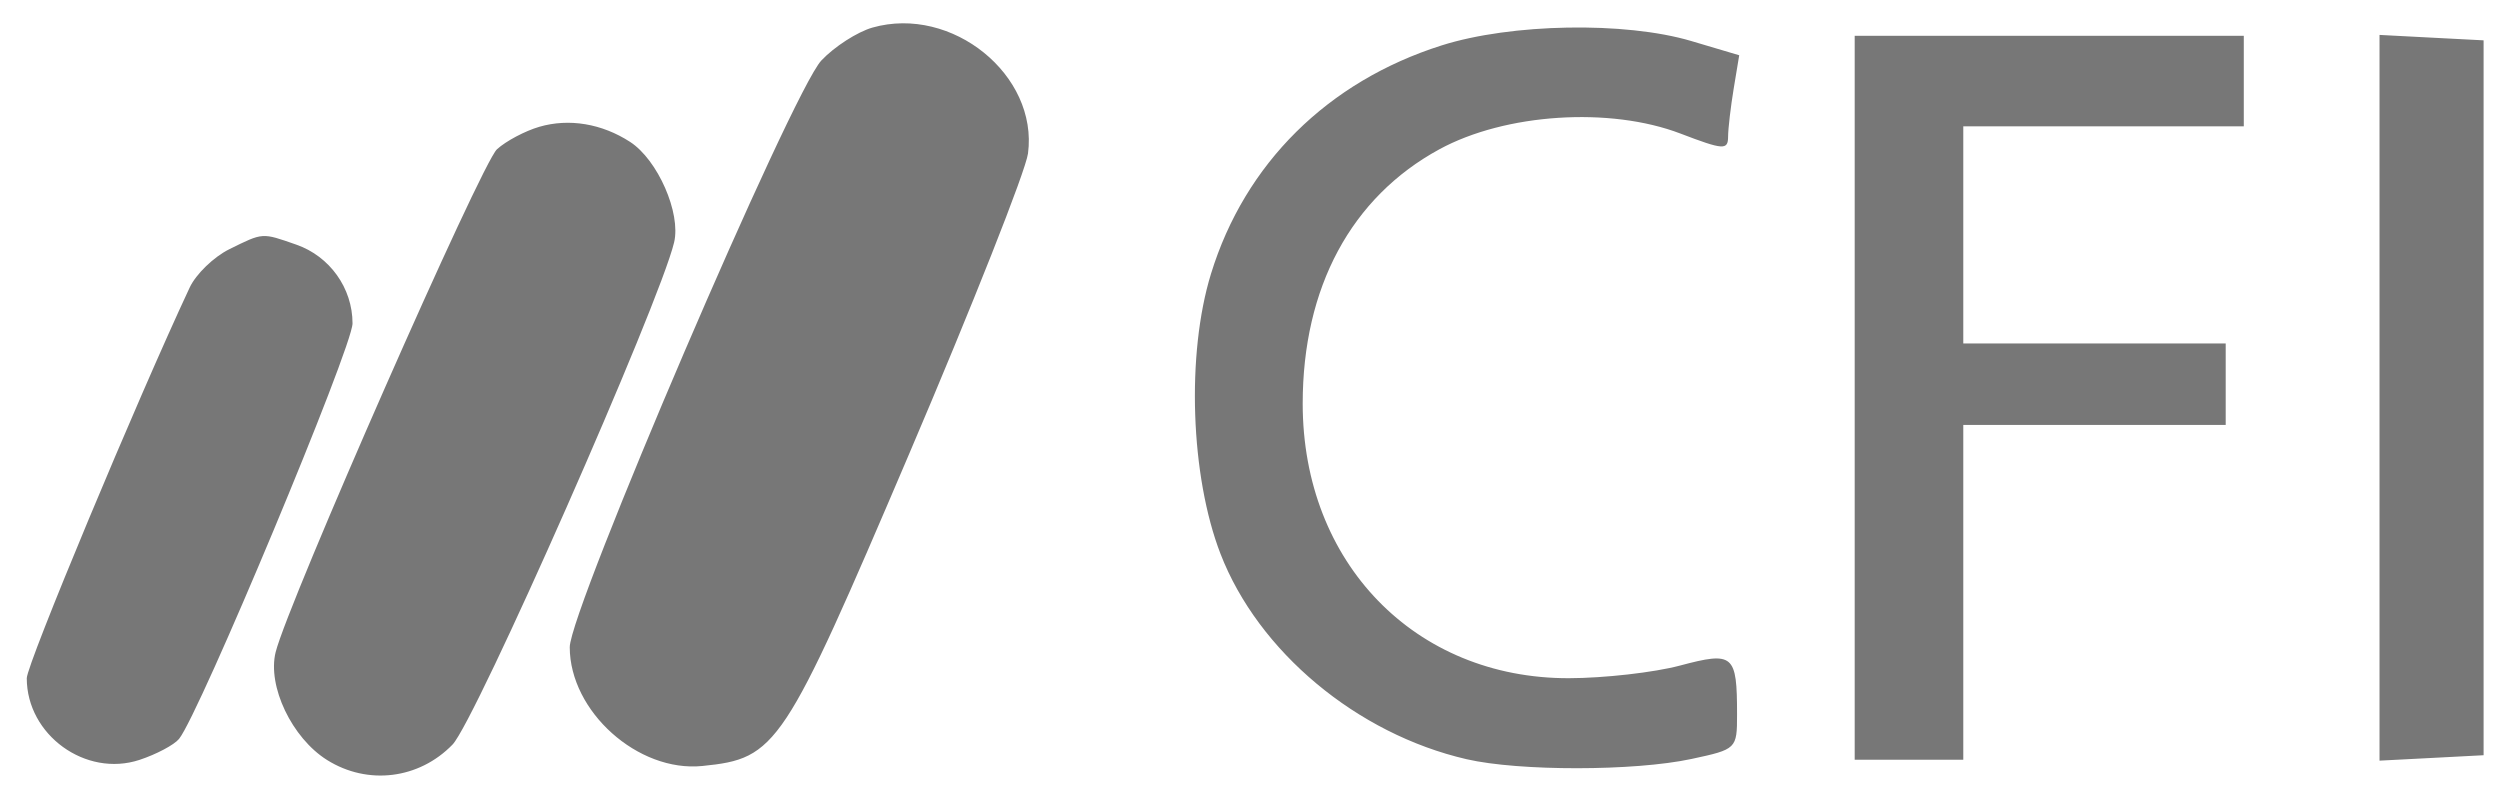 <svg width="89" height="28" viewBox="0 0 89 28" fill="none" xmlns="http://www.w3.org/2000/svg">
<path fill-rule="evenodd" clip-rule="evenodd" d="M31.062 0.981C30.524 1.134 29.704 1.66 29.241 2.153C28.195 3.263 20.282 21.717 20.283 23.041C20.286 25.328 22.712 27.501 25.004 27.269C27.657 27 27.888 26.651 32.358 16.177C34.608 10.905 36.516 6.083 36.597 5.463C36.964 2.671 33.89 0.182 31.062 0.981ZM51.321 1.617C47.267 2.902 44.316 5.825 43.11 9.752C42.232 12.608 42.38 16.949 43.45 19.717C44.796 23.197 48.308 26.128 52.212 27.028C54.082 27.459 58.184 27.455 60.212 27.02C61.823 26.675 61.839 26.659 61.839 25.436C61.839 23.292 61.716 23.186 59.804 23.695C58.886 23.94 57.106 24.142 55.85 24.144C50.369 24.153 46.376 20.033 46.376 14.368C46.376 10.236 48.103 7.023 51.243 5.314C53.59 4.037 57.311 3.794 59.825 4.755C61.353 5.339 61.517 5.35 61.52 4.868C61.522 4.575 61.612 3.803 61.72 3.151L61.916 1.967L60.208 1.46C57.853 0.761 53.797 0.832 51.321 1.617ZM66.027 14.161V27.047H67.96H69.893V21.087V15.127H74.564H79.235V13.678V12.228H74.564H69.893V8.362V4.497H74.886H79.879V2.886V1.275H72.953H66.027V14.161ZM84.711 14.161V27.079L86.564 26.983L88.416 26.886V14.161V1.436L86.564 1.34L84.711 1.243V14.161ZM19.2 4.514C18.694 4.661 18.016 5.02 17.694 5.312C17.135 5.817 10.252 21.457 9.813 23.216C9.512 24.425 10.393 26.273 11.645 27.057C13.091 27.963 14.917 27.738 16.11 26.507C16.923 25.669 23.473 10.825 23.998 8.631C24.248 7.587 23.416 5.689 22.429 5.05C21.424 4.4 20.257 4.206 19.2 4.514ZM8.164 8.872C7.611 9.145 6.977 9.758 6.754 10.234C4.887 14.217 0.953 23.651 0.953 24.144C0.953 26.164 3.051 27.683 4.966 27.052C5.566 26.854 6.199 26.518 6.373 26.306C7.092 25.432 12.55 12.361 12.55 11.513C12.55 10.259 11.74 9.124 10.548 8.709C9.315 8.279 9.376 8.274 8.164 8.872Z" fill="#777777"/>
</svg>
